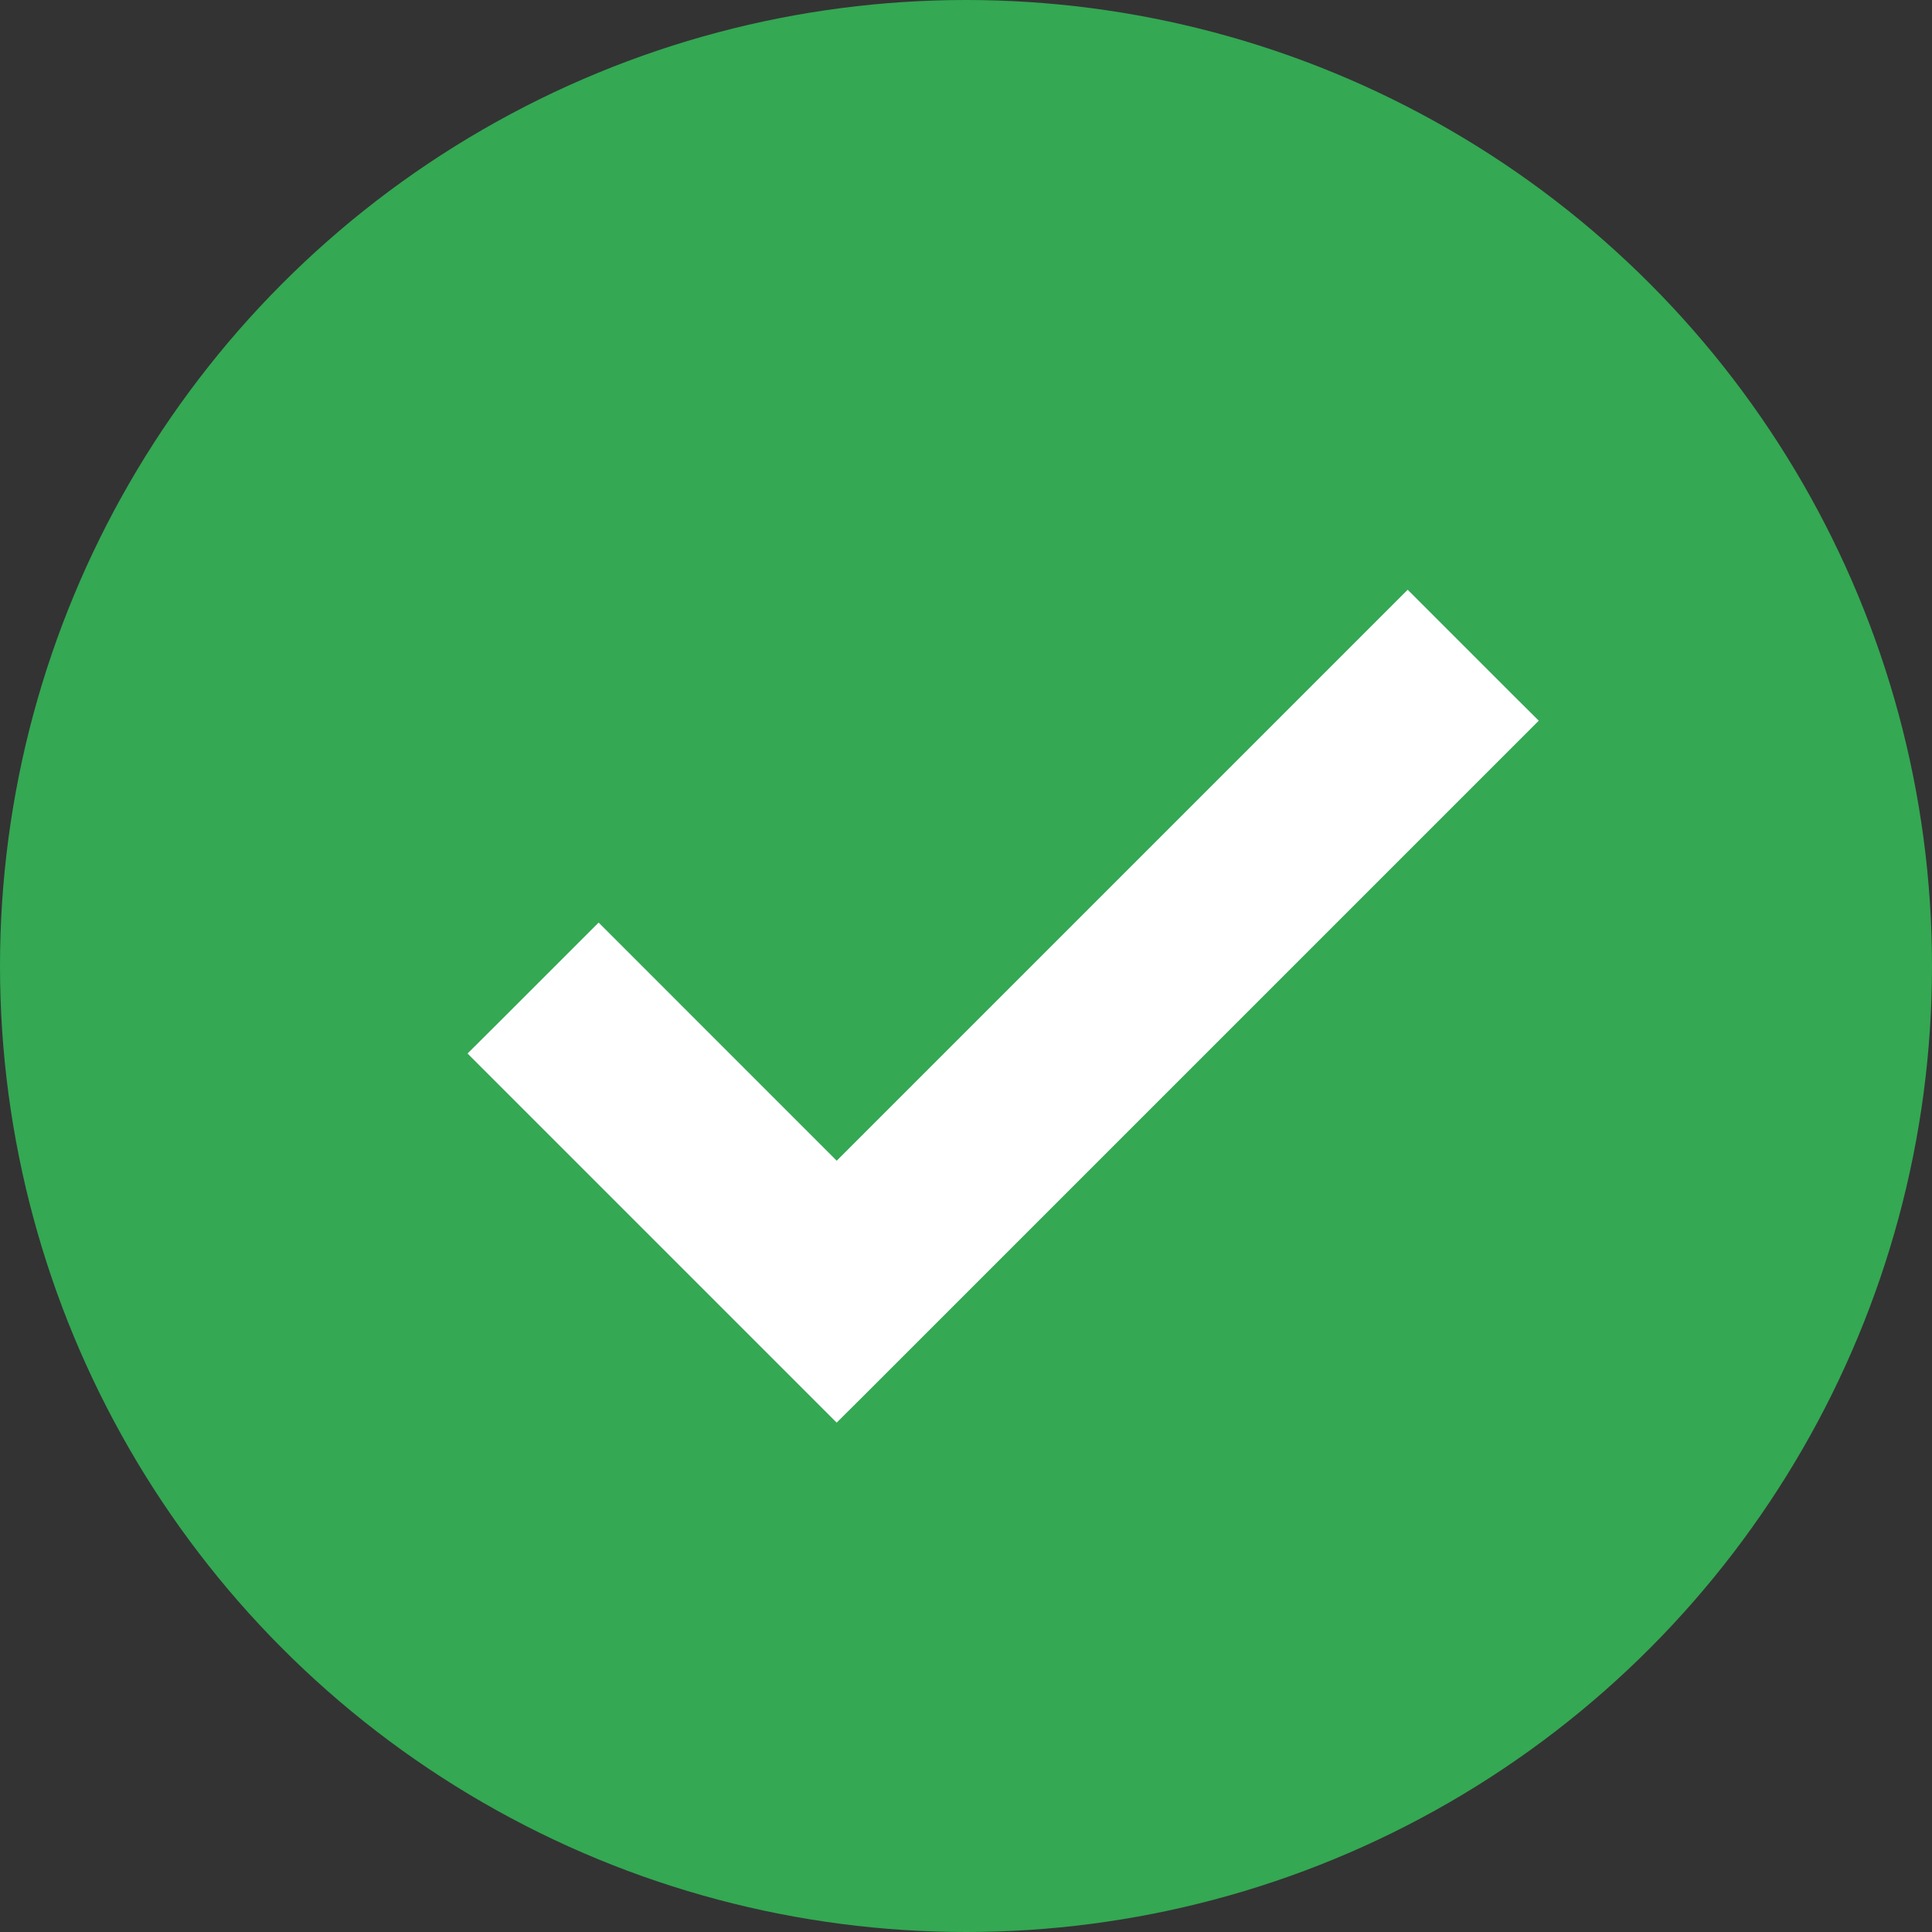 <?xml version="1.0" encoding="UTF-8"?> <svg xmlns="http://www.w3.org/2000/svg" width="26" height="26" viewBox="0 0 26 26" fill="none"><rect x="0" y="0" width="26" height="26" fill="#333333" stroke="none"/><circle cx="13" cy="13" r="13" fill="#34A853"></circle><path d="M11.26 15.974L8.233 12.946L8.056 12.769L7.879 12.946L6.823 14.002L6.646 14.178L6.823 14.355L11.084 18.616L11.26 18.792L11.437 18.616L20.177 9.876L20.354 9.699L20.177 9.523L19.121 8.467L18.944 8.29L18.767 8.467L11.26 15.974Z" fill="white" stroke="white" stroke-width="0.5" stroke-miterlimit="10"></path></svg> 